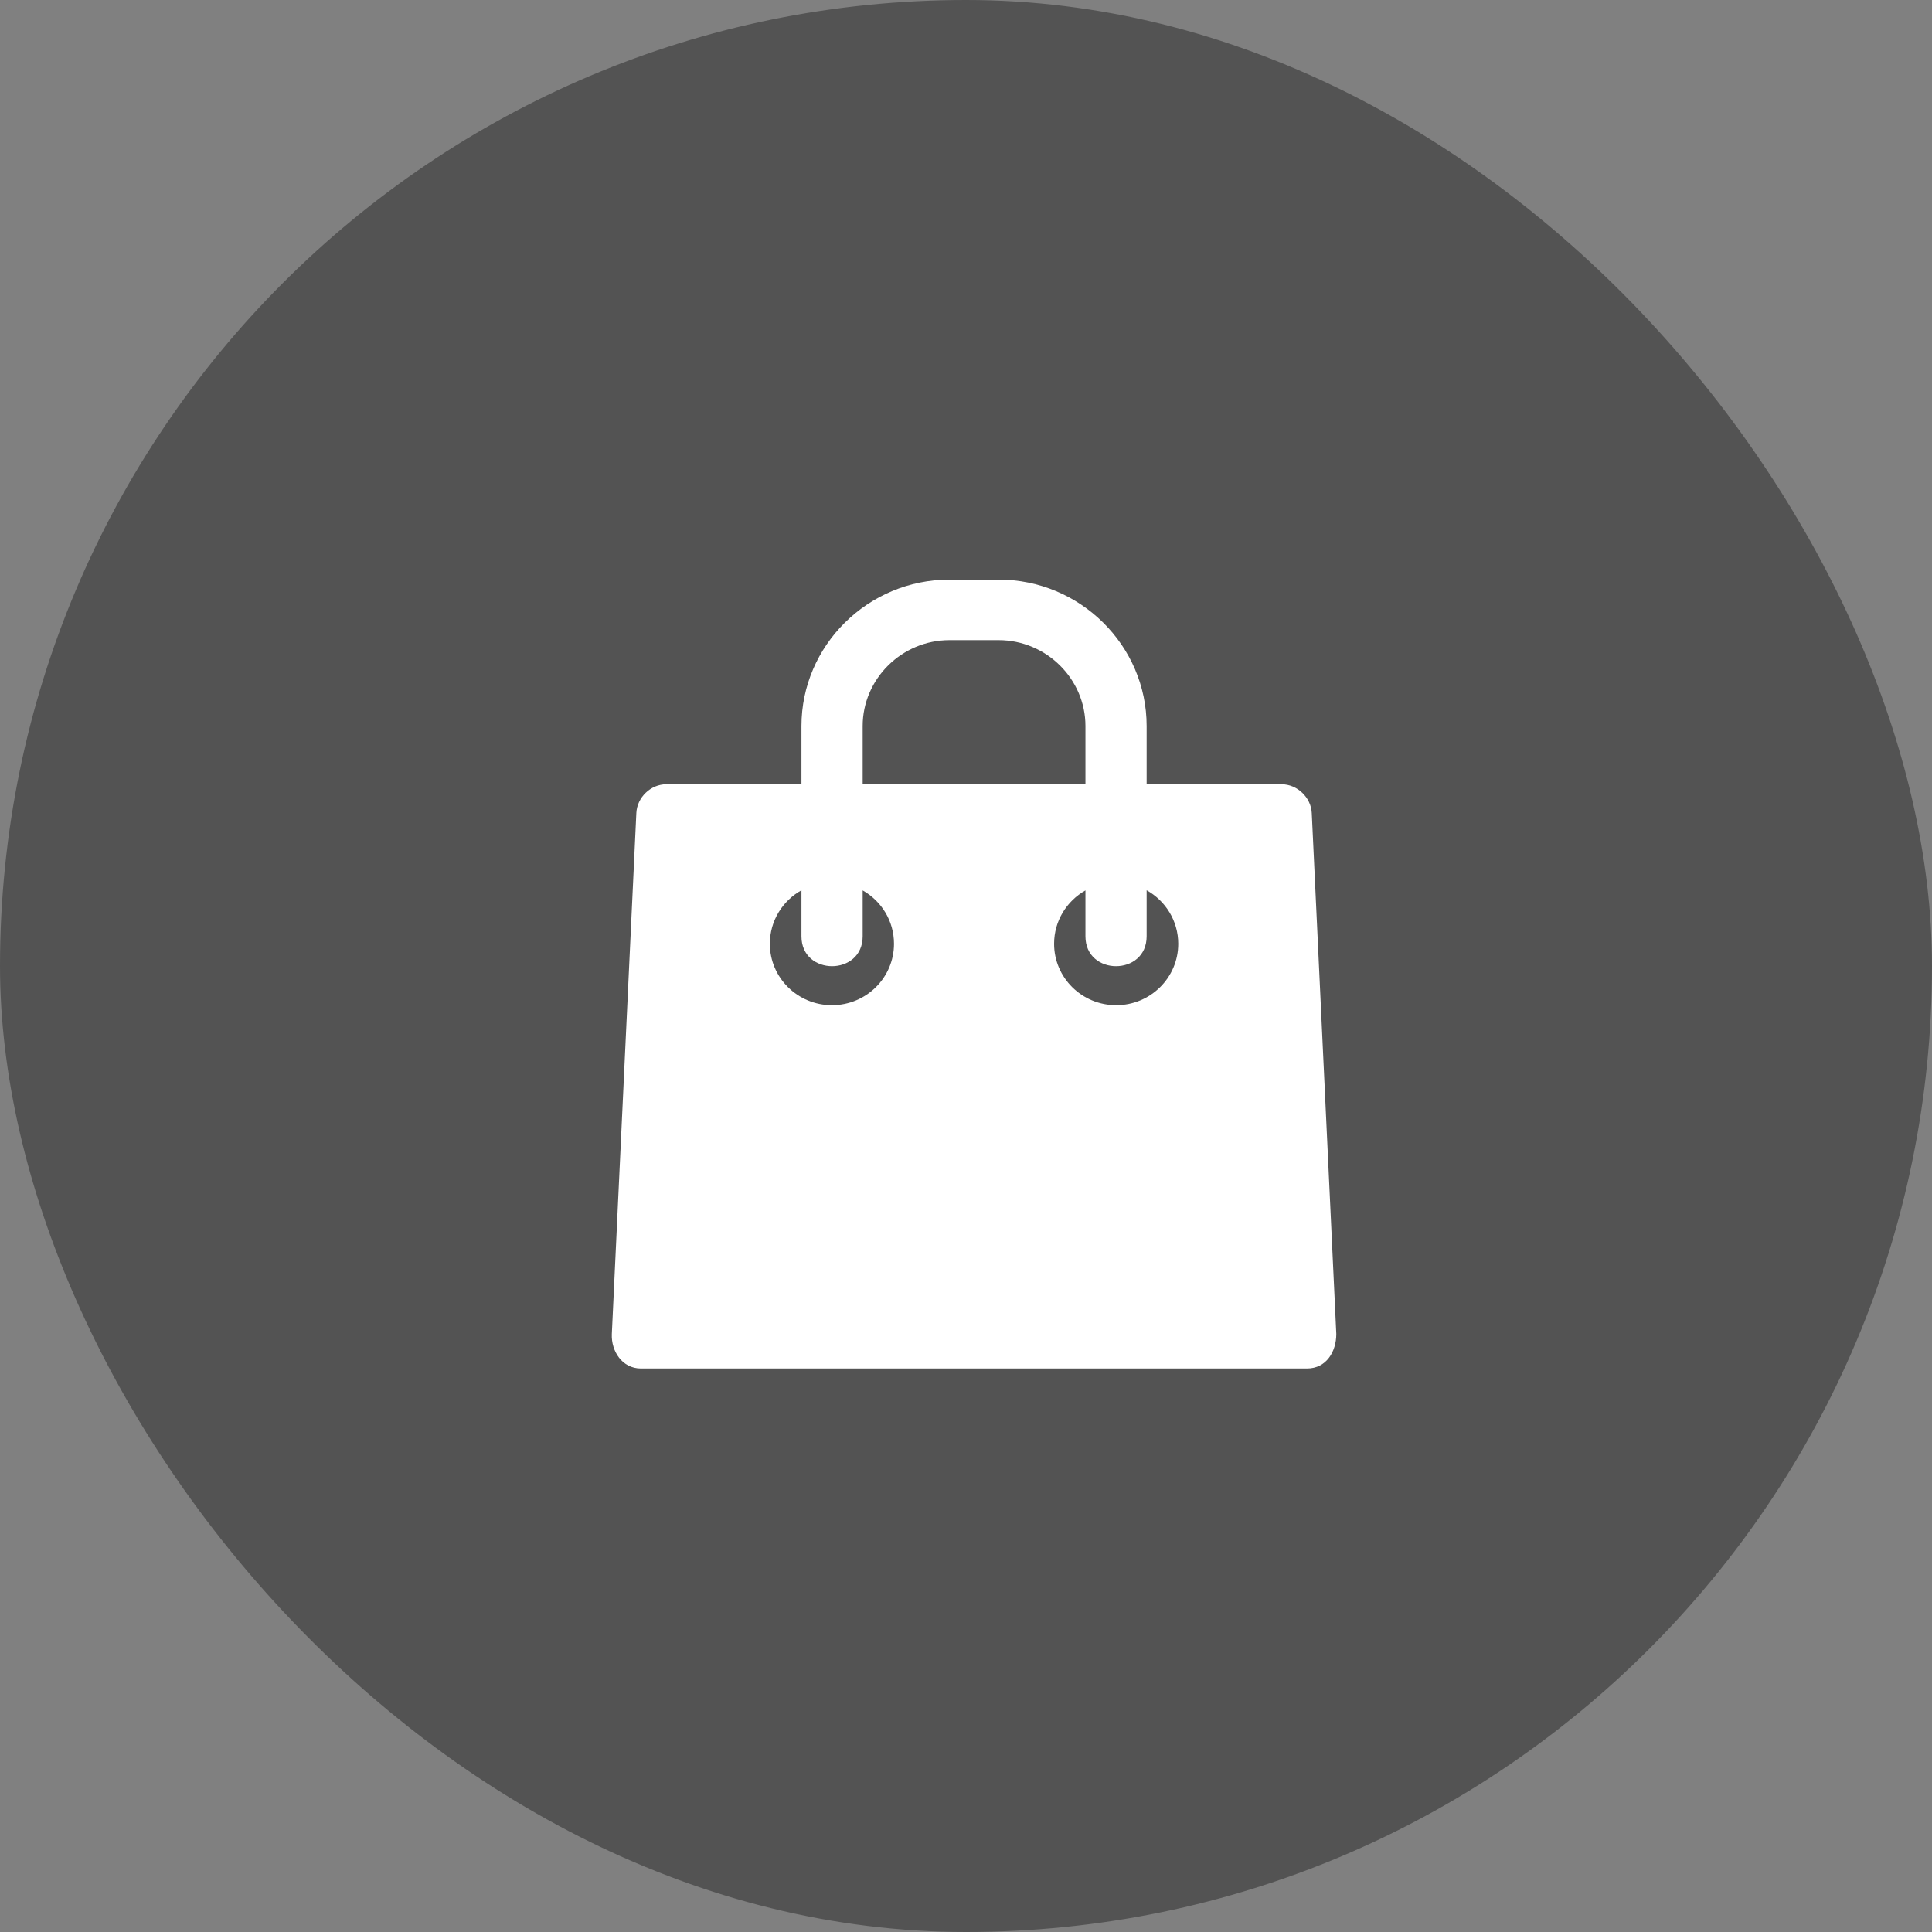 <?xml version="1.0" encoding="UTF-8"?>
<svg width="120px" height="120px" viewBox="0 0 120 120" version="1.1" xmlns="http://www.w3.org/2000/svg" xmlns:xlink="http://www.w3.org/1999/xlink">
    <rect x="0" y="0" width="120" height="120" fill="#808080" stroke="none"/>
    <title>shoes-17</title>
    <g id="shoes-17" stroke="none" stroke-width="1" fill="none" fill-rule="evenodd">
        <rect id="Rectangle" fill-opacity="0.35" fill="#000000" x="0" y="0" width="120" height="120" rx="60"></rect>
        <path d="M53.582,58.157 C53.582,60.63 49.78,60.63 49.78,58.157 L49.78,55.297 C48.608,55.951 47.817,57.194 47.817,58.62 C47.817,60.727 49.544,62.434 51.673,62.434 C53.802,62.434 55.528,60.727 55.528,58.62 C55.528,57.2 54.745,55.962 53.582,55.306 L53.582,58.157 Z M49.78,48.711 L49.78,45.097 C49.78,40.089 53.914,36 58.976,36 L62.025,36 C67.086,36 71.22,40.09 71.22,45.097 L71.22,48.711 L79.6,48.711 C80.58,48.711 81.432,49.536 81.476,50.501 L83,82.857 C83,83.941 82.392,85 81.18,85 L39.807,85 C38.645,85 37.956,83.926 38.002,82.857 L39.525,50.496 C39.57,49.534 40.407,48.711 41.39,48.711 L49.78,48.711 L49.78,48.711 Z M71.22,55.297 L71.22,58.157 C71.22,60.63 67.419,60.63 67.419,58.157 L67.419,55.306 C66.256,55.962 65.472,57.2 65.472,58.62 C65.472,60.727 67.198,62.434 69.328,62.434 C71.456,62.434 73.183,60.727 73.183,58.62 C73.183,57.193 72.39,55.951 71.22,55.297 L71.22,55.297 Z M67.419,48.711 L67.419,45.097 C67.419,42.166 64.987,39.76 62.025,39.76 L58.976,39.76 C56.012,39.76 53.582,42.166 53.582,45.097 L53.582,48.711 L67.419,48.711 L67.419,48.711 Z" id="形状" fill="#FFFFFF" fill-rule="nonzero"></path>
    </g>
</svg>